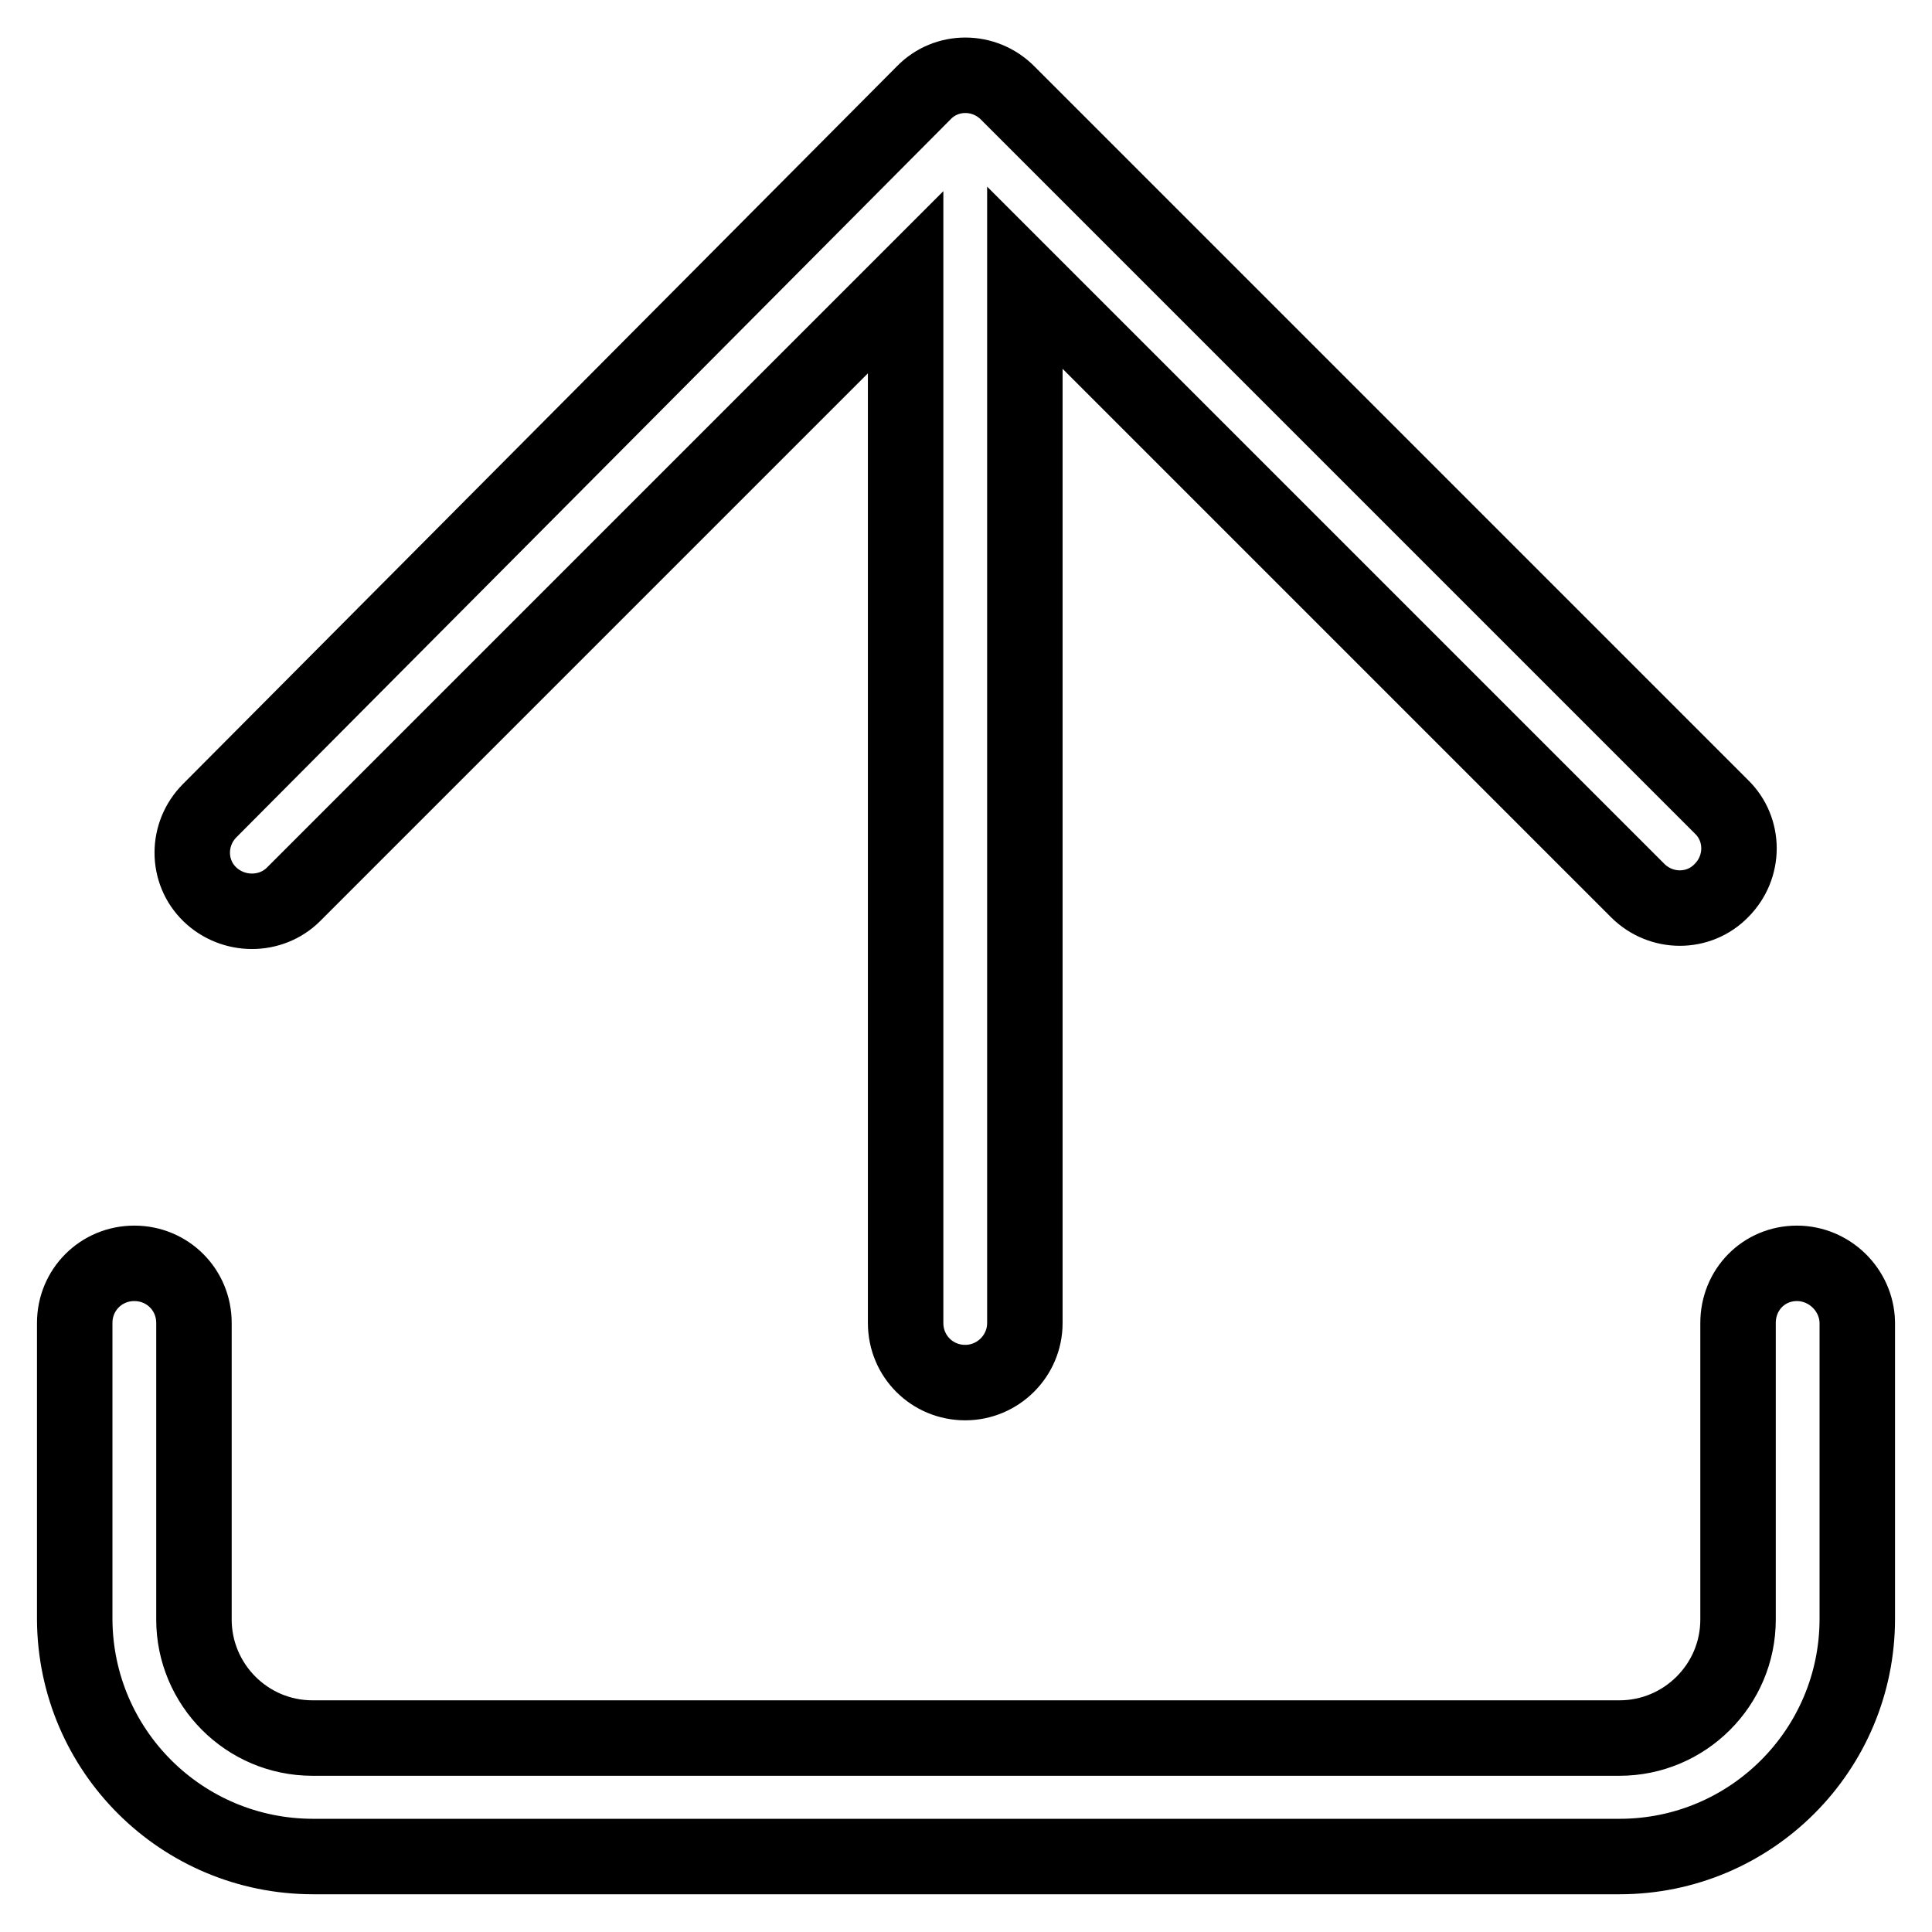 <?xml version="1.0" encoding="utf-8"?>
<!-- Svg Vector Icons : http://www.onlinewebfonts.com/icon -->
<!DOCTYPE svg PUBLIC "-//W3C//DTD SVG 1.1//EN" "http://www.w3.org/Graphics/SVG/1.1/DTD/svg11.dtd">
<svg version="1.1" xmlns="http://www.w3.org/2000/svg" xmlns:xlink="http://www.w3.org/1999/xlink" x="0px" y="0px" viewBox="0 0 256 256" enable-background="new 0 0 256 256" xml:space="preserve">
<g><g><path stroke-width="10" fill-opacity="0" stroke="#000000"  d="M38.9,118.5l81.1-81.1v137.9c0,4.4,3.5,7.9,7.9,7.9c4.3,0,7.9-3.5,7.9-7.9V36.8L217,118c3.1,3.1,8.1,3.1,11.1,0c3.1-3.1,3.1-8.1,0-11.1l-94.6-94.6c-3.1-3.1-8.1-3.1-11.1,0c-0.6,0.6-94.6,95.1-94.6,95.1c-3.1,3.1-3.1,8.1,0,11.1S35.9,121.5,38.9,118.5L38.9,118.5L38.9,118.5z M238.1,167.4c-4.4,0-7.8,3.5-7.8,7.9v39.3c0,8.7-7.1,15.7-15.7,15.7H41.4c-8.7,0-15.7-7.1-15.7-15.7v-39.3c0-4.4-3.5-7.9-7.9-7.9c-4.4,0-7.9,3.5-7.9,7.9v39.3C10,232,24.1,246,41.5,246h173.1c17.4,0,31.5-14.1,31.5-31.5v-39.3C246,170.9,242.4,167.4,238.1,167.4L238.1,167.4L238.1,167.4z"/></g></g>
</svg>